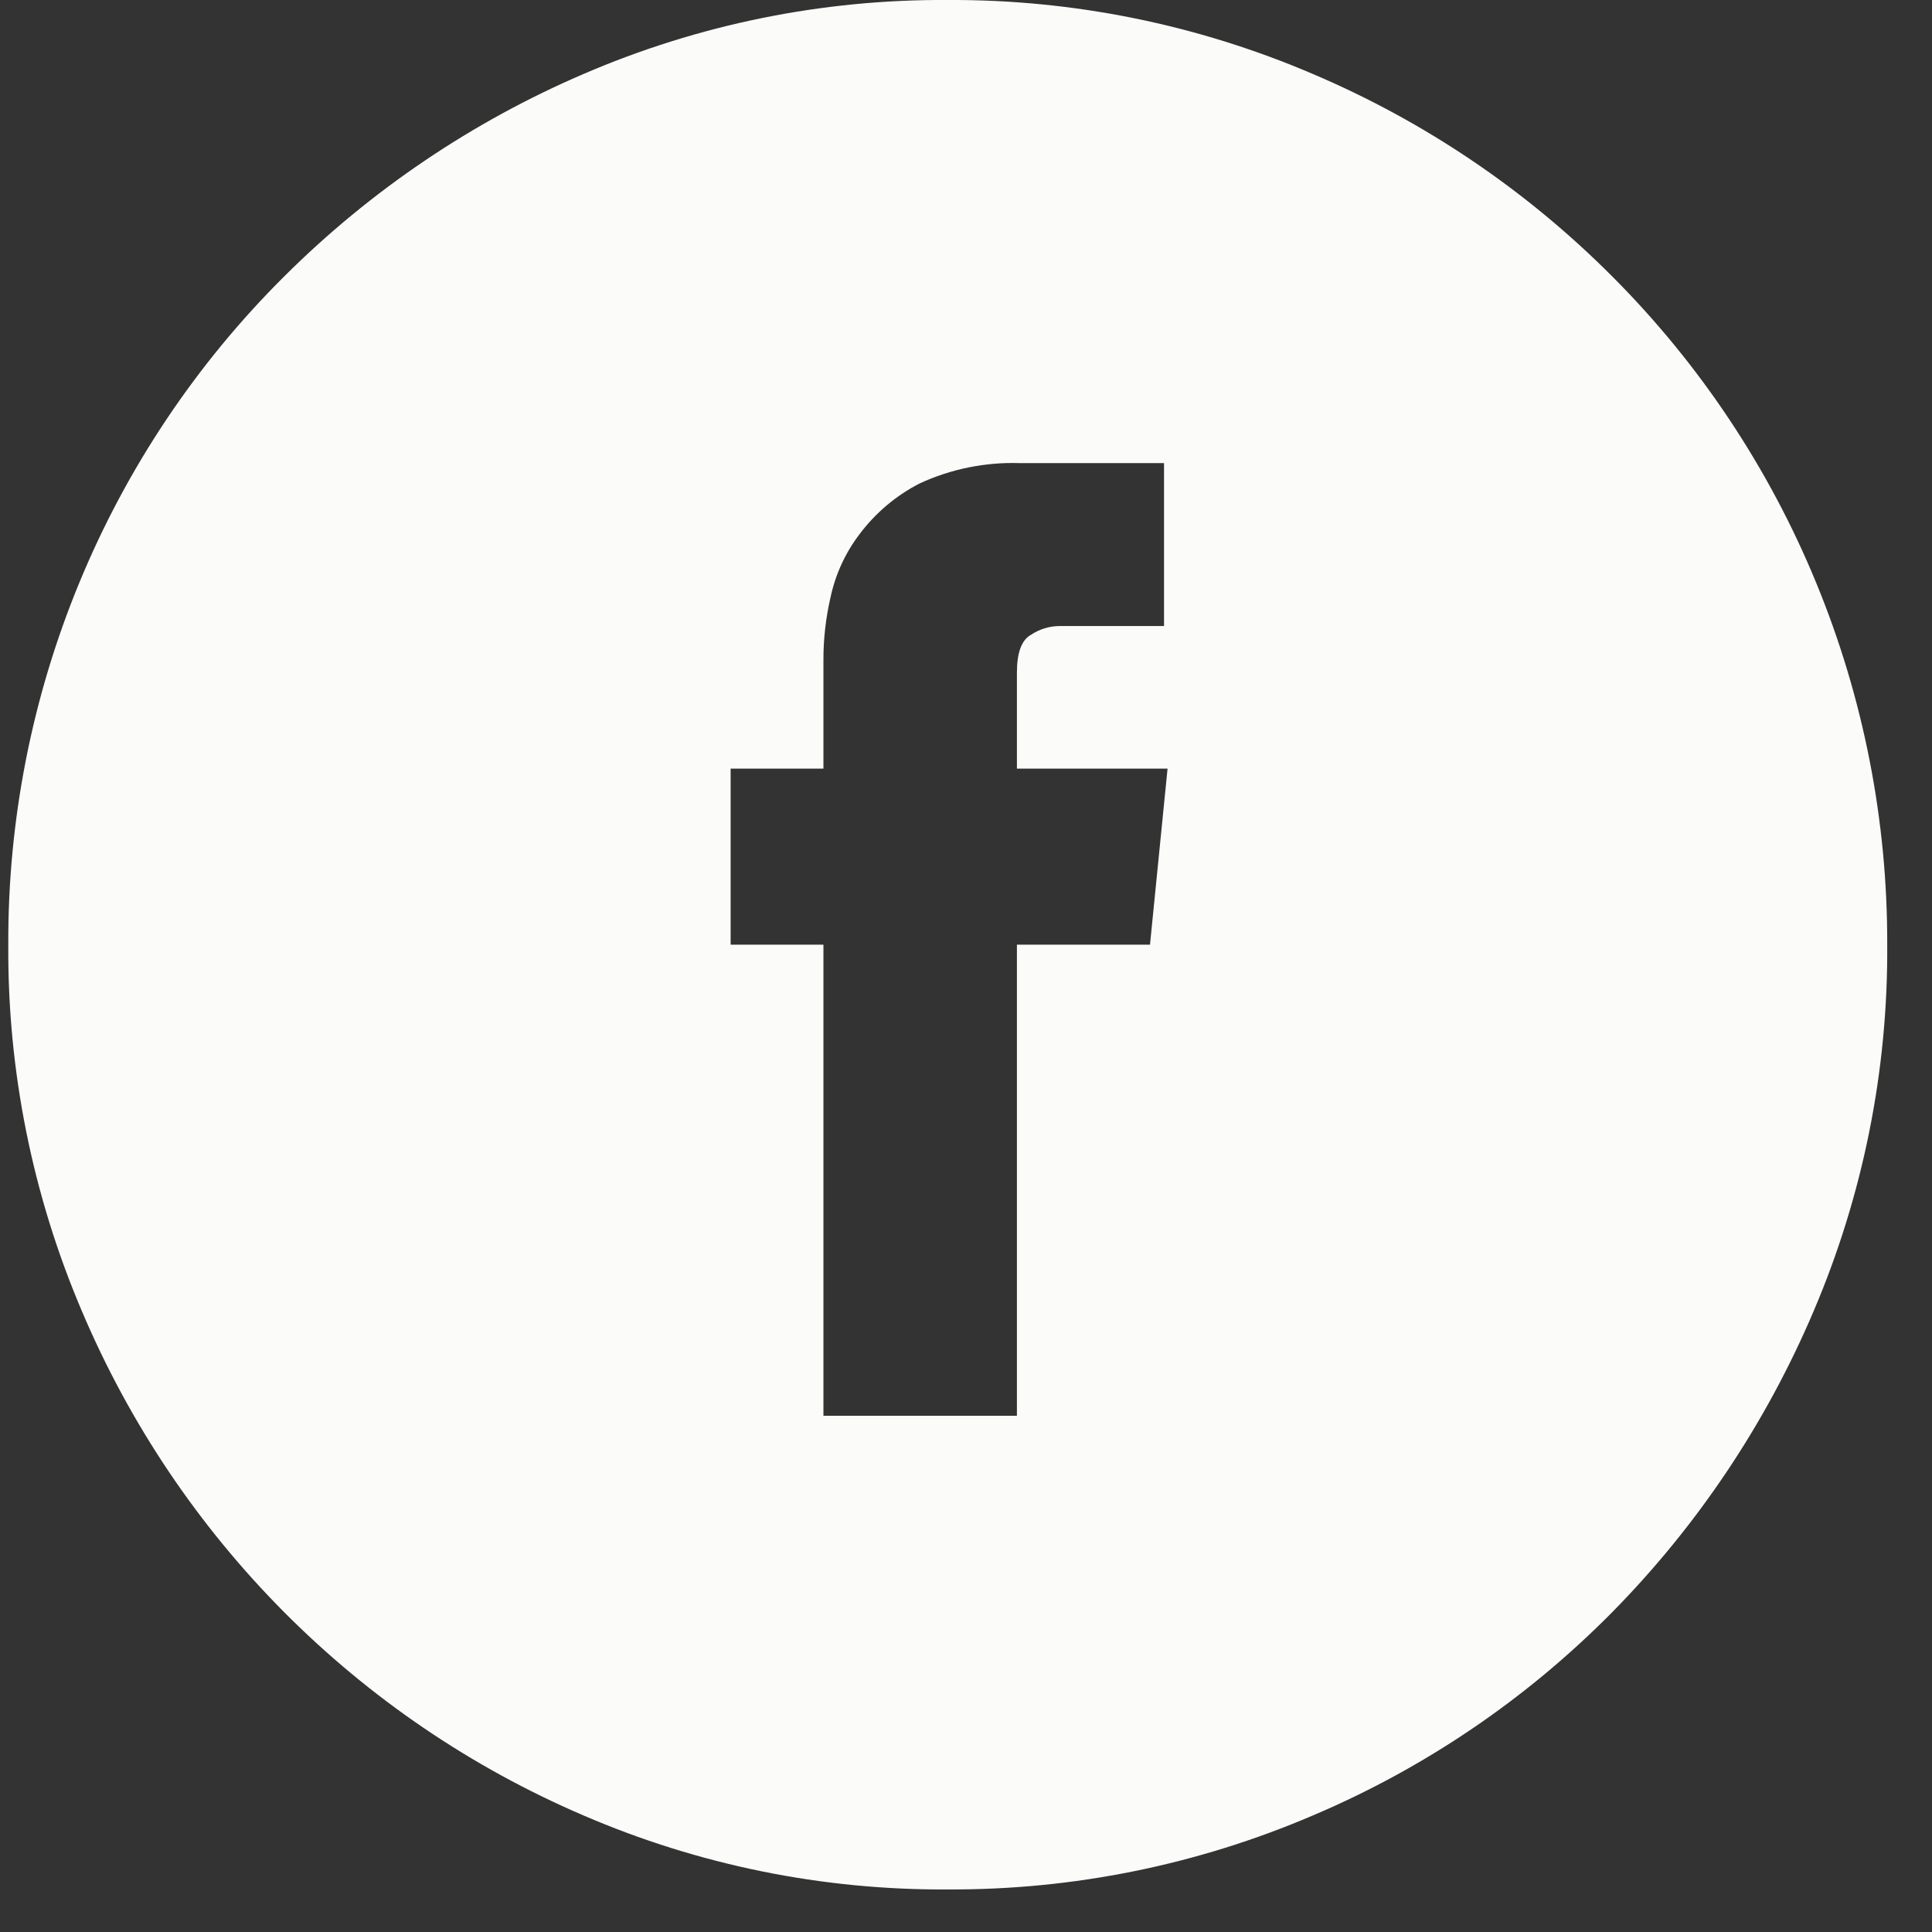<svg width="34" height="34" viewBox="0 0 34 34" fill="none" xmlns="http://www.w3.org/2000/svg">
<rect x="0" y="0" width="34" height="34" fill="#333333" stroke="none"/>
<path d="M20.238 16.625H17.896V24.915H14.491V16.625H12.858V13.527H14.491V11.621C14.49 11.251 14.531 10.882 14.614 10.521C14.699 10.116 14.873 9.735 15.123 9.405C15.405 9.028 15.768 8.721 16.186 8.507C16.736 8.253 17.337 8.131 17.942 8.15H20.485V11.017H18.651C18.47 11.017 18.294 11.071 18.143 11.172C17.973 11.265 17.896 11.497 17.896 11.838V13.527H20.547L20.238 16.625ZM10.269 1.302C8.305 2.145 6.517 3.354 5 4.866C3.454 6.403 2.229 8.235 1.396 10.254C0.562 12.274 0.137 14.439 0.146 16.625C0.131 18.841 0.572 21.035 1.44 23.071C3.132 27.066 6.296 30.247 10.269 31.949C12.294 32.822 14.476 33.265 16.679 33.251C18.887 33.262 21.073 32.819 23.104 31.949C25.076 31.113 26.866 29.897 28.374 28.37C29.877 26.844 31.079 25.046 31.918 23.071C32.786 21.035 33.227 18.841 33.212 16.625C33.218 14.441 32.794 12.277 31.963 10.259C31.133 8.24 29.913 6.407 28.374 4.866C26.862 3.348 25.072 2.138 23.104 1.302C21.073 0.432 18.887 -0.011 16.679 0C14.476 -0.014 12.294 0.429 10.269 1.302" fill="#FBFBFA"/>
</svg>
